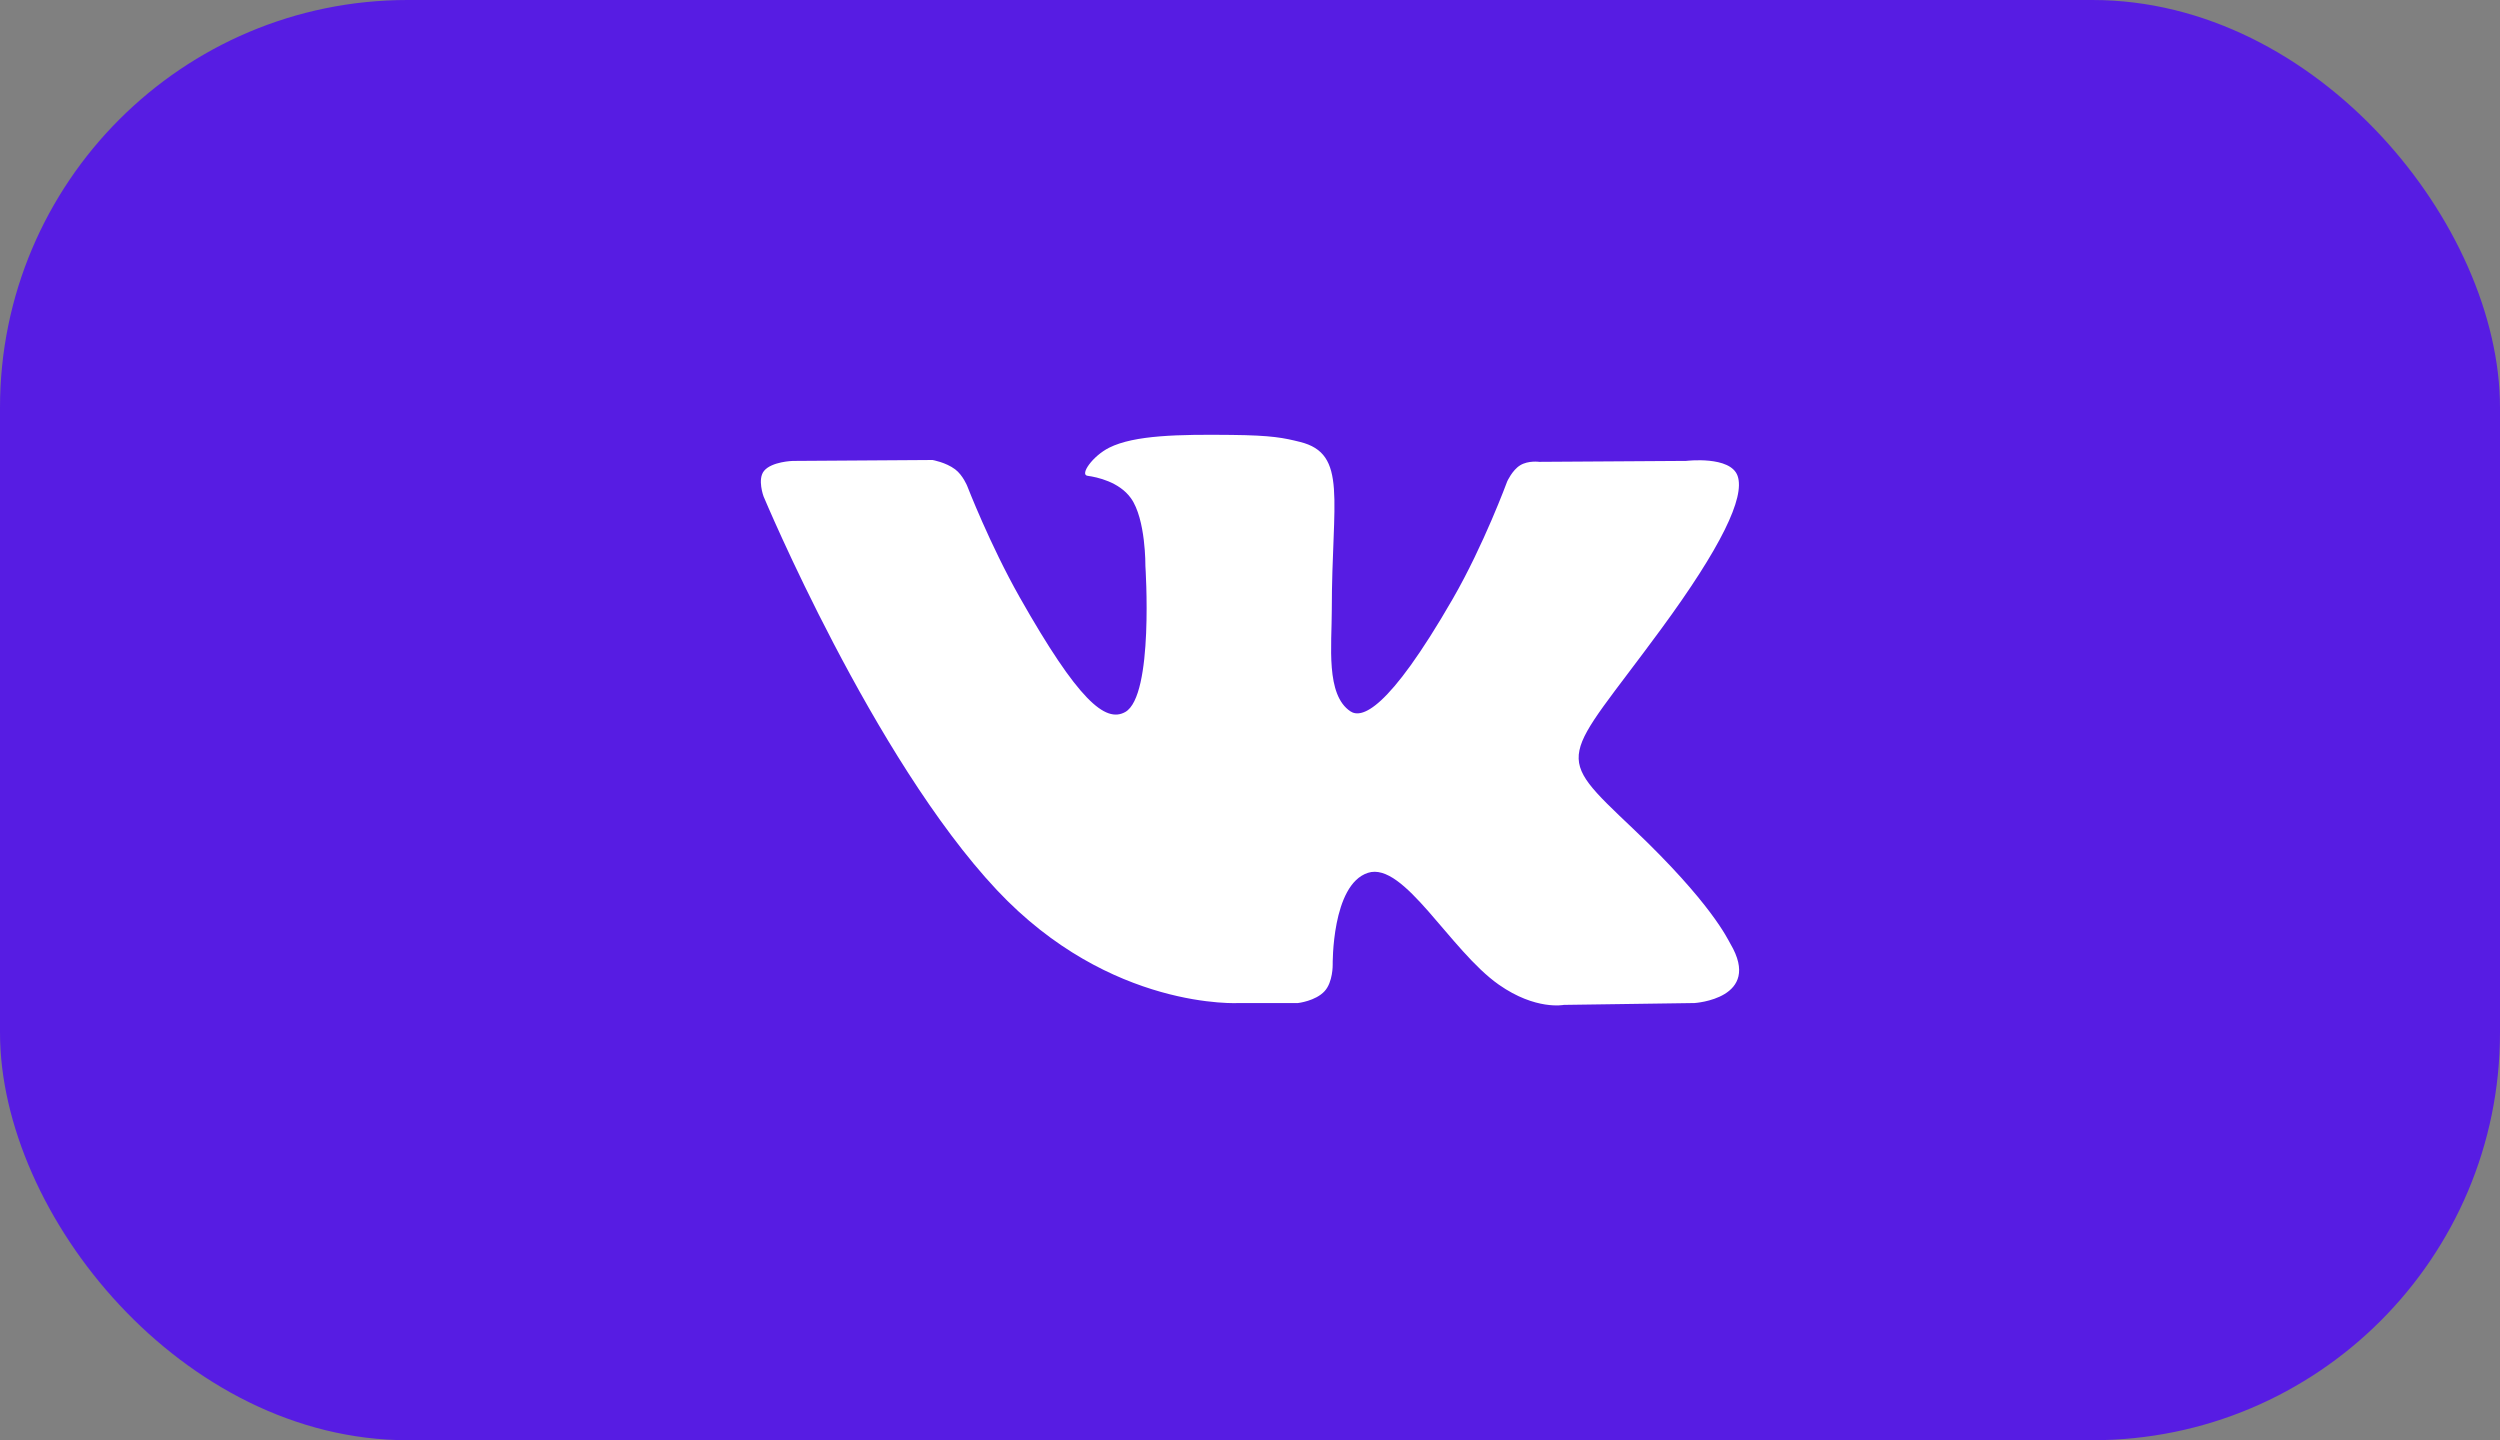 <?xml version="1.0" encoding="UTF-8"?> <svg xmlns="http://www.w3.org/2000/svg" width="92" height="53" viewBox="0 0 92 53" fill="none"><rect x="0" y="0" width="92" height="53" fill="#808080" stroke="none"/><rect width="92" height="53" rx="15" fill="#571CE3"></rect><path fill-rule="evenodd" clip-rule="evenodd" d="M45.613 36.912H47.765C47.765 36.912 48.415 36.839 48.747 36.473C49.053 36.138 49.043 35.507 49.043 35.507C49.043 35.507 49.001 32.554 50.341 32.12C51.662 31.691 53.358 34.973 55.156 36.235C56.516 37.19 57.549 36.98 57.549 36.98L62.357 36.912C62.357 36.912 64.872 36.754 63.679 34.732C63.581 34.566 62.985 33.236 60.105 30.503C57.09 27.642 57.494 28.104 61.125 23.155C63.337 20.142 64.221 18.302 63.944 17.514C63.681 16.763 62.055 16.961 62.055 16.961L56.642 16.996C56.642 16.996 56.24 16.94 55.943 17.122C55.652 17.3 55.465 17.716 55.465 17.716C55.465 17.716 54.608 20.048 53.465 22.032C51.055 26.217 50.091 26.438 49.697 26.178C48.781 25.572 49.01 23.745 49.01 22.446C49.01 18.39 49.611 16.699 47.838 16.262C47.25 16.116 46.817 16.02 45.312 16.005C43.38 15.984 41.746 16.011 40.82 16.474C40.204 16.783 39.729 17.47 40.019 17.509C40.376 17.558 41.187 17.733 41.616 18.331C42.171 19.103 42.151 20.836 42.151 20.836C42.151 20.836 42.47 25.61 41.407 26.203C40.677 26.61 39.676 25.779 37.527 21.983C36.426 20.038 35.595 17.888 35.595 17.888C35.595 17.888 35.435 17.486 35.149 17.271C34.802 17.011 34.317 16.928 34.317 16.928L29.173 16.962C29.173 16.962 28.401 16.984 28.117 17.328C27.865 17.633 28.098 18.265 28.098 18.265C28.098 18.265 32.125 27.898 36.684 32.753C40.865 37.204 45.613 36.912 45.613 36.912Z" fill="white"></path></svg> 